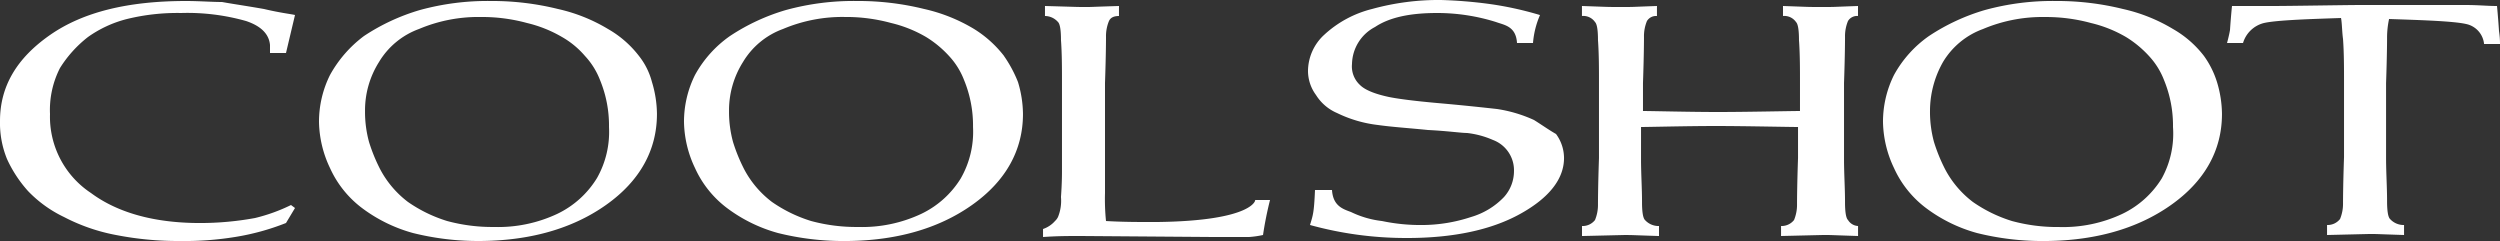 <svg xmlns="http://www.w3.org/2000/svg" width="419.998" height="40.488" viewBox="0 0 419.998 40.488"><rect x="0" y="0" width="419.998" height="40.488" fill="#333333" stroke="none"/><g transform="translate(0 0.1)"><g transform="translate(0 -0.1)"><path d="M257.711,20.06a23.177,23.177,0,0,0-6.216-1.848c-3.024-.336-6.216-.672-10.08-1.008q-5.544-.5-8.064-1.008c-2.352-.5-4.032-1.176-4.872-2.016a4.233,4.233,0,0,1-1.344-3.528A7.169,7.169,0,0,1,231,4.436c2.52-1.68,6.048-2.352,10.416-2.352A32.987,32.987,0,0,1,251.327,3.6c1.344.5,3.36.672,3.528,3.528h2.688a14.706,14.706,0,0,1,1.176-4.7,56.5,56.5,0,0,0-8.4-1.848A77.251,77.251,0,0,0,242.087-.1a42.083,42.083,0,0,0-11.592,1.512,18.371,18.371,0,0,0-8.064,4.368,8.323,8.323,0,0,0-2.688,6.048,6.836,6.836,0,0,0,1.344,4.032,7.772,7.772,0,0,0,3.528,3.024A21.226,21.226,0,0,0,231.5,20.9c2.352.336,5.04.5,8.4.84,3.36.168,5.544.5,6.552.5a15,15,0,0,1,4.368,1.176,5.432,5.432,0,0,1,3.528,5.208A6.511,6.511,0,0,1,252.671,33a12.508,12.508,0,0,1-5.544,3.36,26.416,26.416,0,0,1-8.232,1.344,31.434,31.434,0,0,1-6.72-.672,16.117,16.117,0,0,1-5.208-1.512c-1.344-.5-3.024-1.008-3.192-3.7h-2.856c-.168,3.864-.336,4.2-.84,5.88a60.7,60.7,0,0,0,16.3,2.184c7.728,0,14.112-1.344,18.984-4.032s7.392-5.88,7.392-9.408a6.836,6.836,0,0,0-1.344-4.032C260.231,21.74,259.055,20.9,257.711,20.06ZM14.784,6.116a19.61,19.61,0,0,1,6.552-3.024,35.583,35.583,0,0,1,9.072-1.008,36.154,36.154,0,0,1,10.92,1.344q3.78,1.26,4.032,4.032V8.8h2.688L49.56,2.42c-.672-.168-2.352-.336-5.208-1.008C41.5.908,39.144.572,37.3.236c-1.68,0-3.864-.168-6.048-.168C21.5.068,13.944,1.916,8.4,5.78S0,14.348,0,20.228a16,16,0,0,0,1.176,6.384A21.182,21.182,0,0,0,4.7,31.988a20.743,20.743,0,0,0,6.048,4.368,31.415,31.415,0,0,0,8.736,3.024A54.369,54.369,0,0,0,30.24,40.388a53.082,53.082,0,0,0,9.24-.672,40.719,40.719,0,0,0,8.568-2.352l1.512-2.52-.672-.5a29.152,29.152,0,0,1-6.048,2.184,50.964,50.964,0,0,1-9.24.84c-7.56,0-13.776-1.68-18.312-5.04A15.354,15.354,0,0,1,8.4,19.052a15.476,15.476,0,0,1,1.68-7.728A20.061,20.061,0,0,1,14.784,6.116Zm92.568,3.192a17.482,17.482,0,0,0-5.208-4.536,28.177,28.177,0,0,0-8.4-3.36A45.945,45.945,0,0,0,82.488.068,42.852,42.852,0,0,0,70.56,1.58a34.507,34.507,0,0,0-9.408,4.368A20.584,20.584,0,0,0,55.44,12.5a17.627,17.627,0,0,0-1.848,7.9,18.6,18.6,0,0,0,1.848,7.728,17.377,17.377,0,0,0,5.376,6.72,25.516,25.516,0,0,0,8.568,4.2A45.206,45.206,0,0,0,80.3,40.388c8.568,0,15.792-2.016,21.5-6.048s8.568-9.24,8.568-15.288a18.933,18.933,0,0,0-.84-5.376A11.87,11.87,0,0,0,107.352,9.308ZM100.3,29.8a15.784,15.784,0,0,1-6.72,6.048,23.376,23.376,0,0,1-10.584,2.184,29.009,29.009,0,0,1-7.9-1.008,23.708,23.708,0,0,1-6.552-3.192,16.589,16.589,0,0,1-4.7-5.544,28.333,28.333,0,0,1-1.848-4.536,19.284,19.284,0,0,1-.672-5.208,15.213,15.213,0,0,1,2.352-8.232,13.022,13.022,0,0,1,6.72-5.544A25.6,25.6,0,0,1,80.808,2.756a28.64,28.64,0,0,1,7.728,1.008,21.416,21.416,0,0,1,5.88,2.352A14.535,14.535,0,0,1,98.28,9.308a12.56,12.56,0,0,1,2.52,4.032,20.048,20.048,0,0,1,1.512,7.9A15.737,15.737,0,0,1,100.3,29.8Zm68.376-20.5a19,19,0,0,0-5.04-4.536,28.177,28.177,0,0,0-8.4-3.36A45.945,45.945,0,0,0,143.975.068,42.852,42.852,0,0,0,132.047,1.58a34.507,34.507,0,0,0-9.408,4.368,19.315,19.315,0,0,0-5.88,6.552,17.628,17.628,0,0,0-1.848,7.9,18.6,18.6,0,0,0,1.848,7.728,17.377,17.377,0,0,0,5.376,6.72,25.516,25.516,0,0,0,8.568,4.2,45.564,45.564,0,0,0,11.088,1.344c8.568,0,15.792-2.016,21.5-6.048s8.568-9.24,8.568-15.288a18.933,18.933,0,0,0-.84-5.376A21.215,21.215,0,0,0,168.671,9.308Zm-7.224,20.5a15.784,15.784,0,0,1-6.72,6.048,23.376,23.376,0,0,1-10.584,2.184,29.01,29.01,0,0,1-7.9-1.008,23.709,23.709,0,0,1-6.552-3.192,16.589,16.589,0,0,1-4.7-5.544,28.333,28.333,0,0,1-1.848-4.536,19.284,19.284,0,0,1-.672-5.208,15.213,15.213,0,0,1,2.352-8.232,13.022,13.022,0,0,1,6.72-5.544,25.6,25.6,0,0,1,10.416-2.016,28.64,28.64,0,0,1,7.728,1.008,21.416,21.416,0,0,1,5.88,2.352,17.789,17.789,0,0,1,3.864,3.192,12.56,12.56,0,0,1,2.52,4.032,20.048,20.048,0,0,1,1.512,7.9A15.738,15.738,0,0,1,161.447,29.8ZM370.27,9.308a17.482,17.482,0,0,0-5.208-4.536,28.177,28.177,0,0,0-8.4-3.36A45.945,45.945,0,0,0,345.406.068,42.853,42.853,0,0,0,333.478,1.58a34.508,34.508,0,0,0-9.408,4.368,19.316,19.316,0,0,0-5.88,6.552,17.628,17.628,0,0,0-1.848,7.9,18.6,18.6,0,0,0,1.848,7.728,17.377,17.377,0,0,0,5.376,6.72,25.515,25.515,0,0,0,8.568,4.2,45.564,45.564,0,0,0,11.088,1.344c8.568,0,15.792-2.016,21.5-6.048s8.568-9.24,8.568-15.288a18.933,18.933,0,0,0-.84-5.376A15.183,15.183,0,0,0,370.27,9.308Zm-7.056,20.5a15.784,15.784,0,0,1-6.72,6.048,23.376,23.376,0,0,1-10.584,2.184,29.01,29.01,0,0,1-7.9-1.008,23.708,23.708,0,0,1-6.552-3.192,16.589,16.589,0,0,1-4.7-5.544,28.334,28.334,0,0,1-1.848-4.536,19.285,19.285,0,0,1-.672-5.208,16.7,16.7,0,0,1,2.184-8.232,13.022,13.022,0,0,1,6.72-5.544,25.6,25.6,0,0,1,10.416-2.016,28.64,28.64,0,0,1,7.728,1.008,21.415,21.415,0,0,1,5.88,2.352,17.789,17.789,0,0,1,3.864,3.192,12.559,12.559,0,0,1,2.52,4.032,20.047,20.047,0,0,1,1.512,7.9A15.575,15.575,0,0,1,363.214,29.8ZM194.207,37.2c-2.856,0-5.544,0-8.4-.168a36.7,36.7,0,0,1-.168-4.7V13.844c.168-4.872.168-7.392.168-7.728a6.688,6.688,0,0,1,.5-2.688c.168-.336.5-.84,1.68-.84V.908c-5.544.168-4.2.168-5.712.168s-.672,0-6.72-.168v1.68A2.957,2.957,0,0,1,177.743,3.6q.5.5.5,3.024c.168,2.352.168,4.7.168,7.224V28.628c0,.5,0,2.016-.168,4.368a7.242,7.242,0,0,1-.5,3.36,2.319,2.319,0,0,1-.5.672,4.658,4.658,0,0,1-2.016,1.344v1.344c2.52-.168,4.032-.168,6.384-.168l22.176.168h6.048a15.662,15.662,0,0,0,2.352-.336,59.742,59.742,0,0,1,1.176-5.88h-2.52C211.007,33.332,210.839,37.028,194.207,37.2Zm116.255-.336q-.5-.5-.5-3.024c0-2.352-.168-4.7-.168-7.224V13.844c.168-4.872.168-7.392.168-7.728a6.689,6.689,0,0,1,.5-2.688,1.78,1.78,0,0,1,1.68-.84V.908c-4.872.168-3.528.168-6.048.168-2.688,0-1.68,0-6.552-.168v1.68A2.39,2.39,0,0,1,301.727,3.6q.5.5.5,3.024c.168,2.352.168,4.872.168,7.224v4.7c-1.512,0-9.072.168-13.776.168s-11.088-.168-12.6-.168v-4.7c.168-4.872.168-7.392.168-7.728a6.688,6.688,0,0,1,.5-2.688,1.78,1.78,0,0,1,1.68-.84V.908c-4.872.168-3.528.168-6.048.168s-1.68,0-6.552-.168v1.68A2.39,2.39,0,0,1,267.959,3.6q.5.5.5,3.024c.168,2.352.168,4.872.168,7.224v12.6c-.168,4.872-.168,7.392-.168,7.728a6.688,6.688,0,0,1-.5,2.688,2.649,2.649,0,0,1-2.184,1.008v1.68l7.056-.168c1.68,0,.672,0,5.88.168v-1.68a3.071,3.071,0,0,1-2.352-1.008q-.5-.5-.5-3.024c0-2.352-.168-4.7-.168-7.224V21.236c1.344,0,7.728-.168,12.6-.168,4.7,0,12.264.168,13.776.168v5.208c-.168,4.872-.168,7.392-.168,7.728a6.688,6.688,0,0,1-.5,2.688,2.649,2.649,0,0,1-2.184,1.008v1.68l7.056-.168c1.68,0,.672,0,5.88.168v-1.68A2.1,2.1,0,0,1,310.463,36.86ZM419.83,5.108c-.168-2.52-.336-4.2-.336-4.2-1.68,0-3.024-.168-5.376-.168H396.646c-2.52,0-11.76.168-14.952.168h-6.72s-.168,1.512-.336,4.032c-.168,1.008-.5,2.184-.5,2.184h2.688a4.9,4.9,0,0,1,3.528-3.36c2.184-.5,8.064-.672,12.936-.84.168.84.168,2.352.336,3.528.168,2.352.168,4.872.168,7.224v12.6c-.168,4.872-.168,7.392-.168,7.728a6.688,6.688,0,0,1-.5,2.688,2.649,2.649,0,0,1-2.184,1.008v1.68l7.056-.168c1.68,0,.672,0,5.88.168V37.7a3.071,3.071,0,0,1-2.352-1.008q-.5-.5-.5-3.024c0-2.352-.168-4.7-.168-7.224v-12.6c.168-4.872.168-7.392.168-7.728a15.071,15.071,0,0,1,.336-3.024c4.872.168,10.752.336,12.936.84a3.808,3.808,0,0,1,3.024,3.36H420A14.221,14.221,0,0,0,419.83,5.108Z" transform="translate(0 0.1)" fill="#fff"/></g></g></svg>